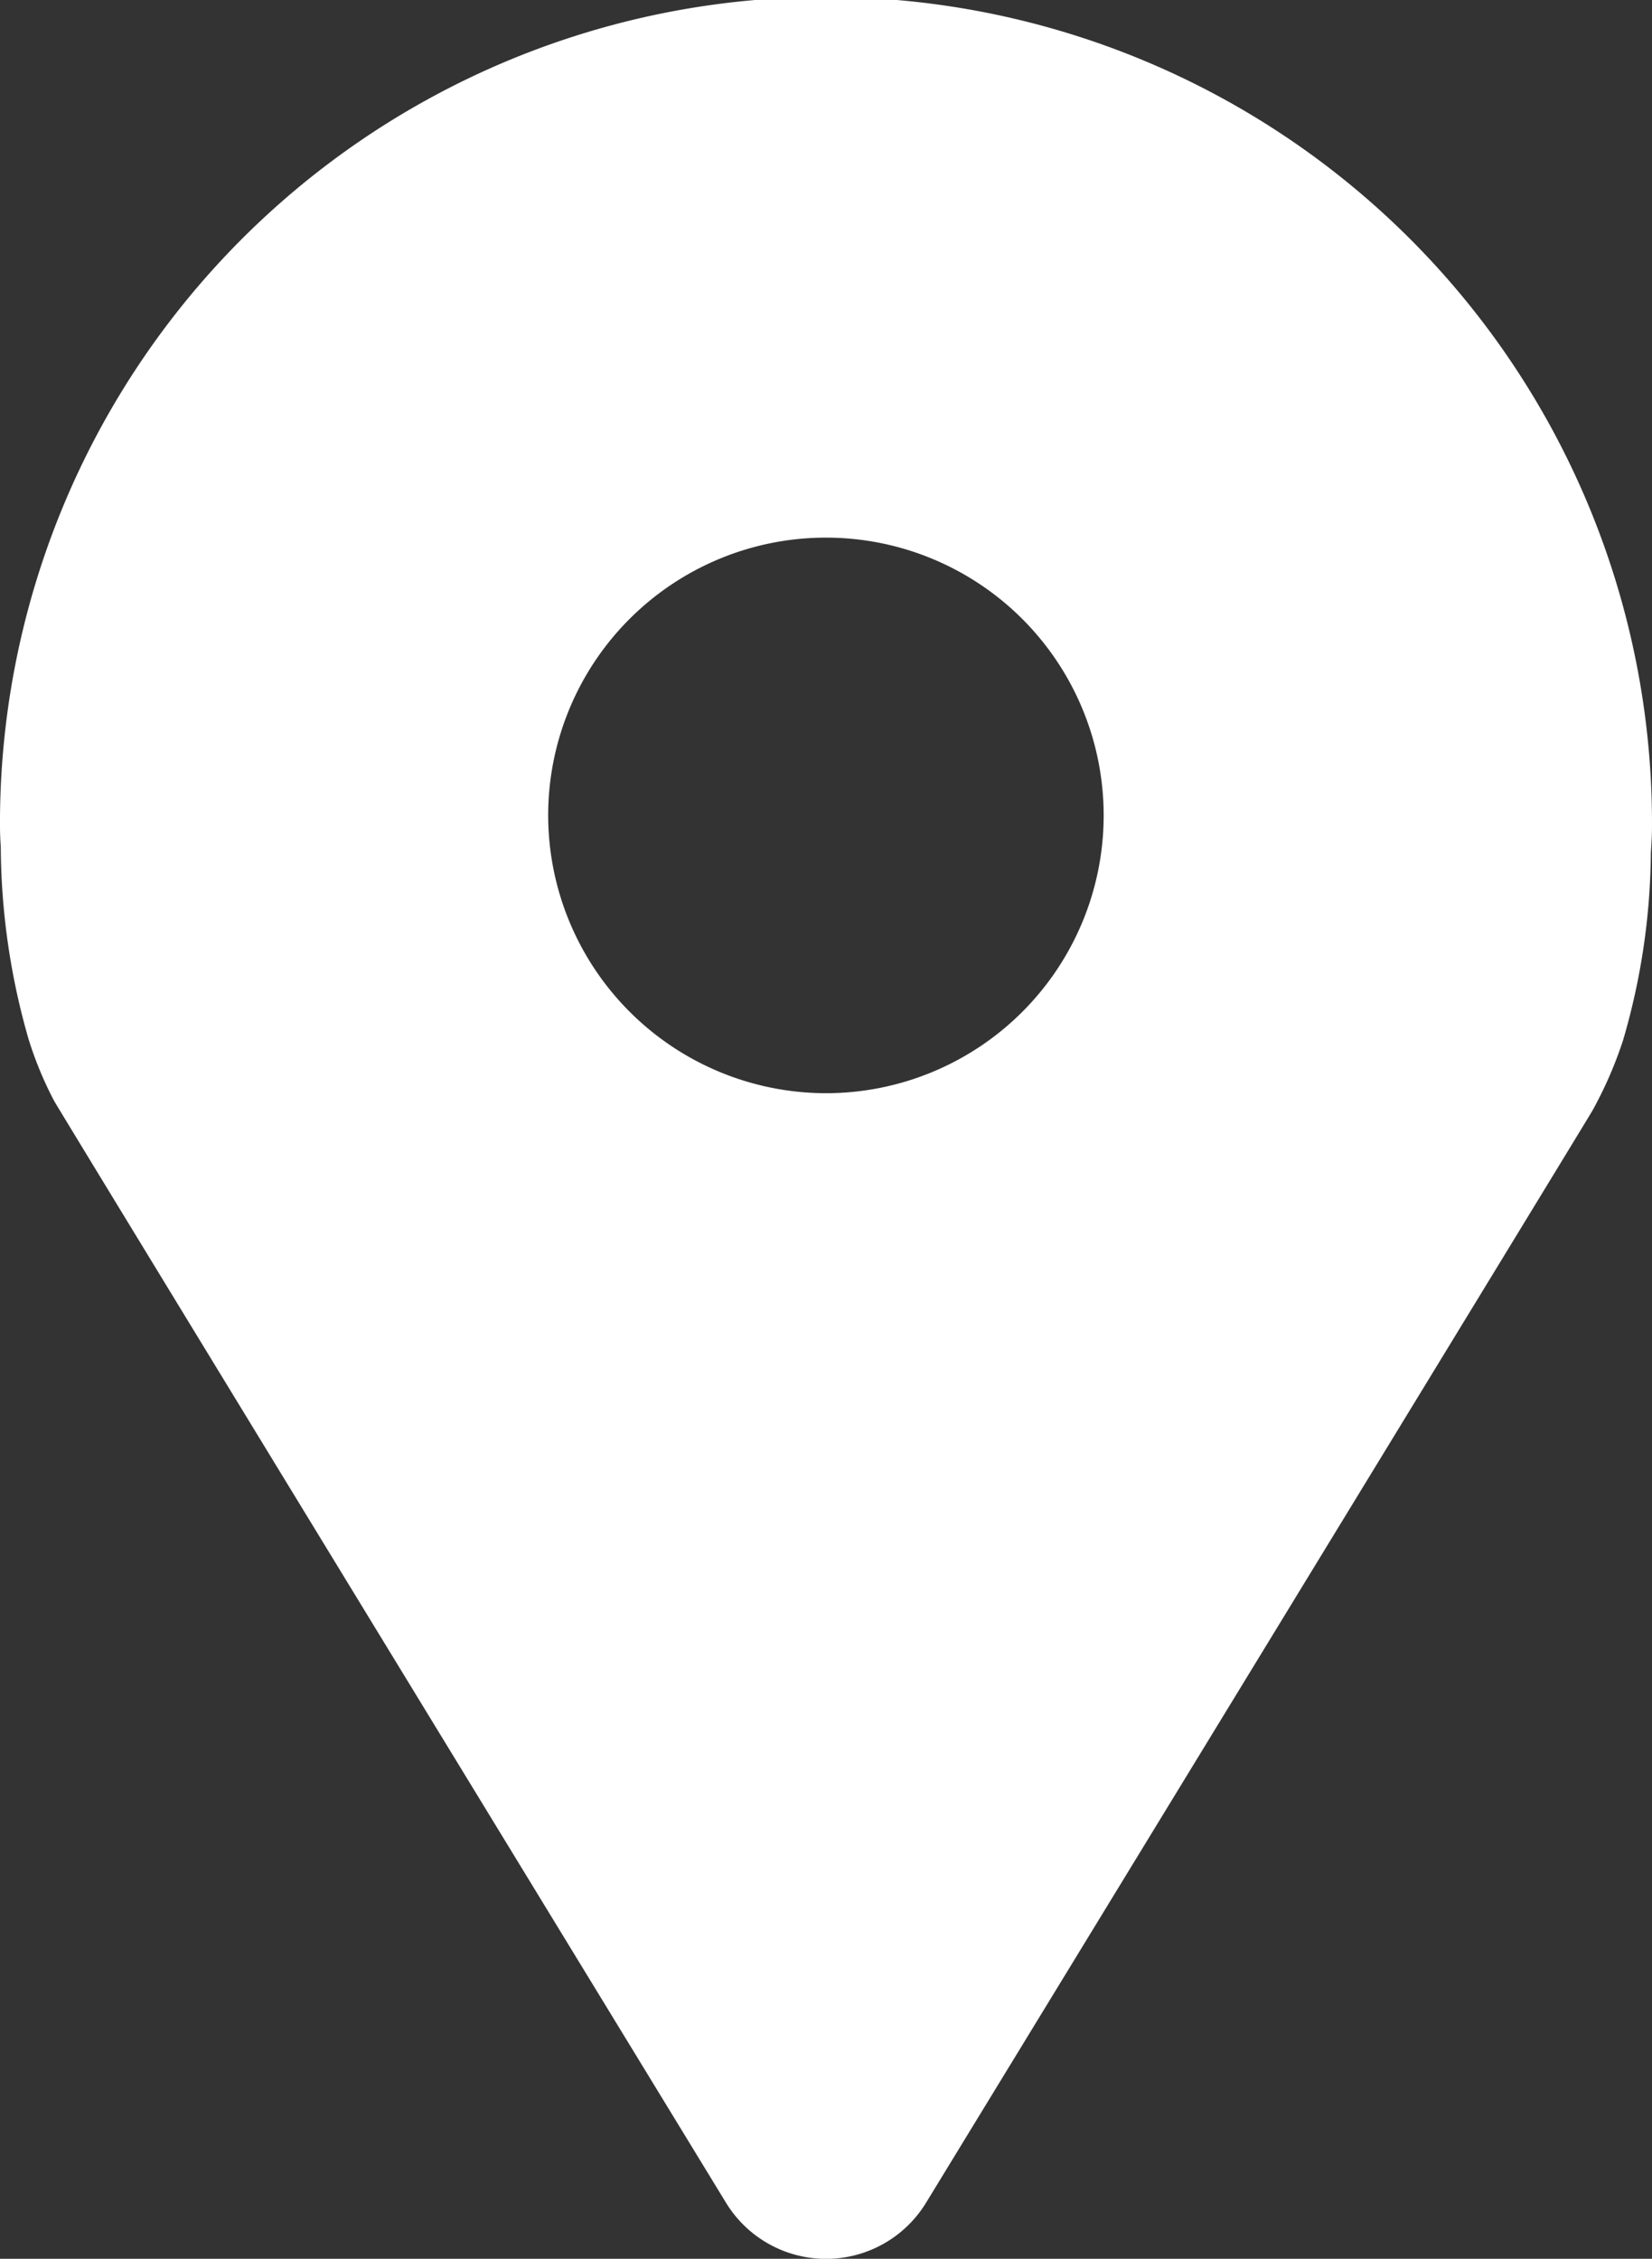 <svg xmlns="http://www.w3.org/2000/svg" width="136.077" height="186.028" viewBox="0 0 136.077 186.028">
  <rect x="0" y="0" width="136.077" height="186.028" fill="#333333" stroke="none"/>
  <path id="Path_985" data-name="Path 985" d="M170.405,223.123A22.878,22.878,0,1,1,193.285,246a22.909,22.909,0,0,1-22.88-22.876m-45.154.887c0,.56.025,1.138.064,1.707A57.973,57.973,0,0,0,127.59,241.5a29.934,29.934,0,0,0,2.114,5.124c.212.442,55.338,90.737,55.338,90.737a9.655,9.655,0,0,0,16.5,0s54.7-89.569,54.879-89.926a33.489,33.489,0,0,0,2.521-5.786,56.124,56.124,0,0,0,2.292-15.447c.072-1.031.093-1.609.093-2.186a68.039,68.039,0,1,0-136.077,0" transform="translate(-125.251 -155.967)" fill="#fff"/>
</svg>
